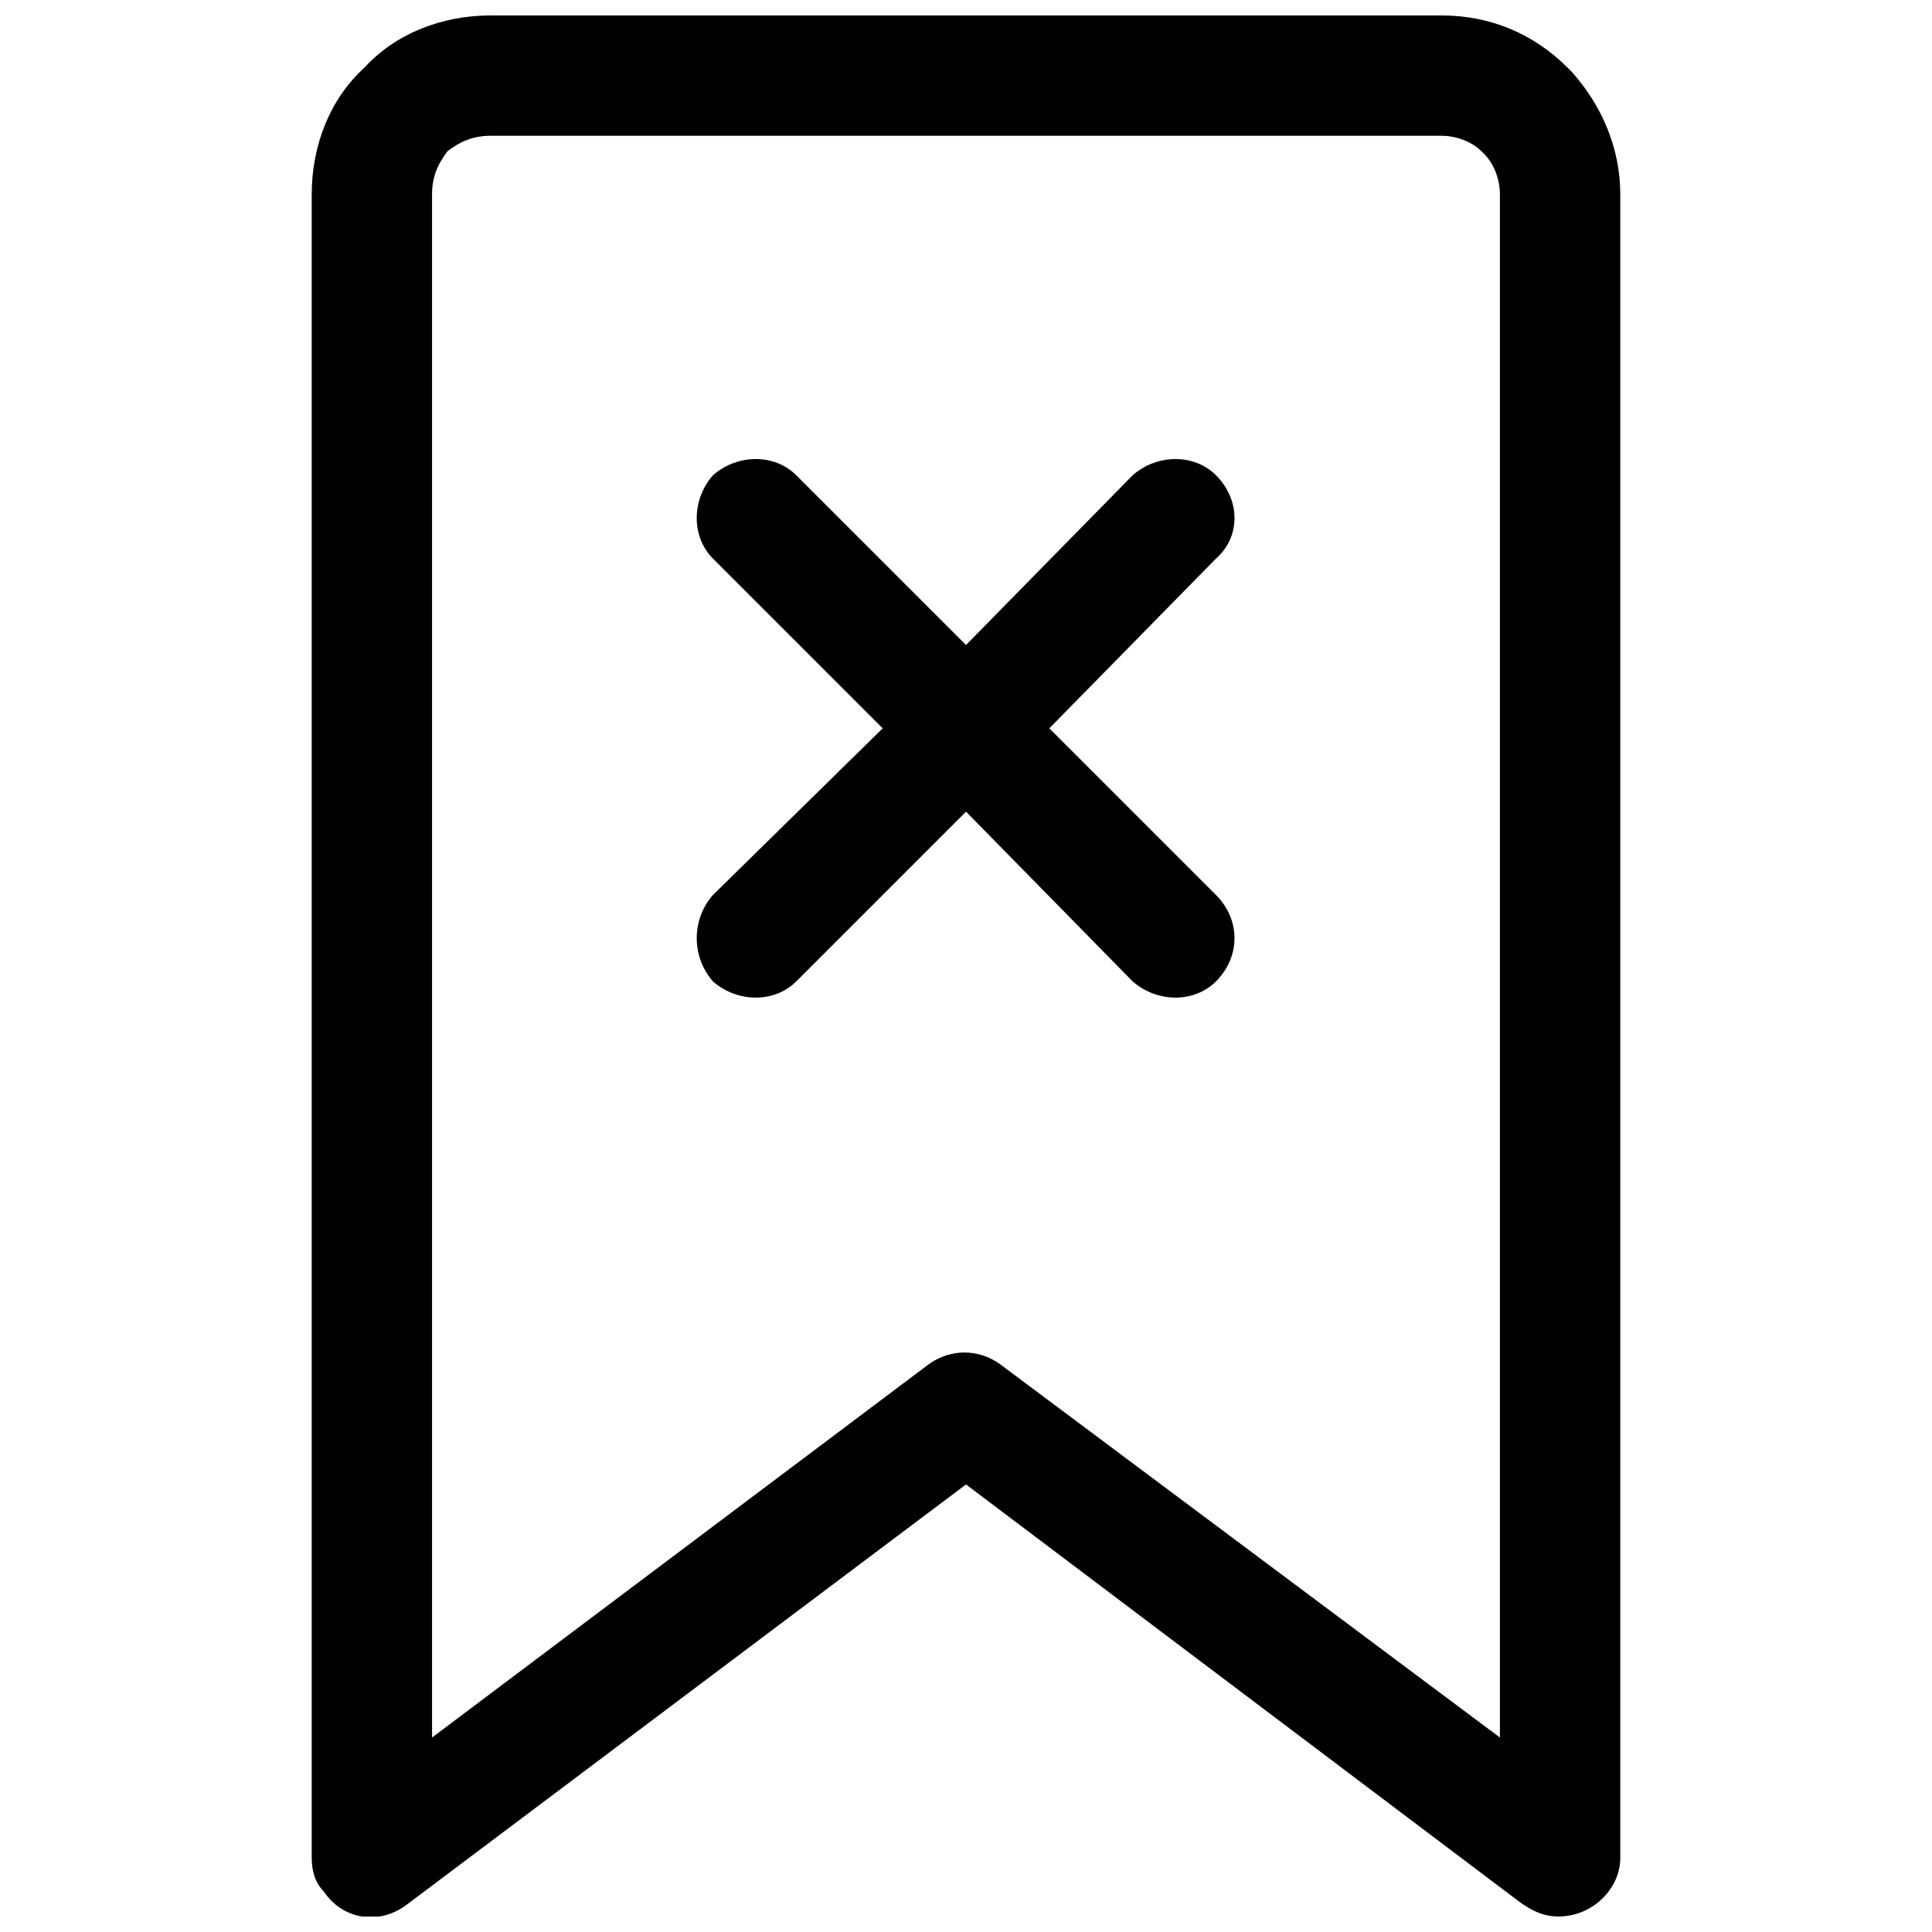 <?xml version="1.0" encoding="UTF-8"?>
<!-- Uploaded to: ICON Repo, www.svgrepo.com, Generator: ICON Repo Mixer Tools -->
<svg width="800px" height="800px" version="1.1" viewBox="144 144 512 512" xmlns="http://www.w3.org/2000/svg">
 <defs>
  <clipPath id="a">
   <path d="m226 148.09h348v503.81h-348z"/>
  </clipPath>
 </defs>
 <g clip-path="url(#a)">
  <path d="m274.05 148.09h251.91c13.086 0 24.535 4.906 33.531 13.902l0.816 0.816c8.18 8.996 13.086 20.445 13.086 32.715v440.83c0 8.18-7.359 15.539-16.359 15.539-4.09 0-7.359-1.637-10.633-4.09l-146.4-110.41-148.04 111.23c-7.359 5.727-17.176 4.09-22.082-3.273-2.453-2.453-3.273-5.727-3.273-8.996v-440.83c0-13.086 4.906-25.355 13.902-33.531 8.18-8.996 20.445-13.902 33.531-13.902zm80.969 255.99c-5.727 5.727-15.539 5.727-22.082 0-5.727-6.543-5.727-16.359 0-22.902l44.984-44.164-44.984-44.984c-5.727-5.727-5.727-15.539 0-22.082 6.543-5.727 16.359-5.727 22.082 0l44.984 44.984 44.164-44.984c6.543-5.727 16.359-5.727 22.082 0 6.543 6.543 6.543 16.359 0 22.082l-44.164 44.984 44.164 44.164c6.543 6.543 6.543 16.359 0 22.902-5.727 5.727-15.539 5.727-22.082 0l-44.164-44.984zm170.93-224.1h-251.91c-4.906 0-8.18 1.637-11.449 4.09-2.453 3.273-4.09 6.543-4.09 11.449v408.94l131.68-98.961c5.727-4.09 13.086-4.09 18.812 0l132.5 98.961v-408.94c0-4.09-1.637-8.18-4.09-10.633l-0.816-0.816c-2.453-2.453-6.543-4.09-10.633-4.09z"/>
 </g>
</svg>